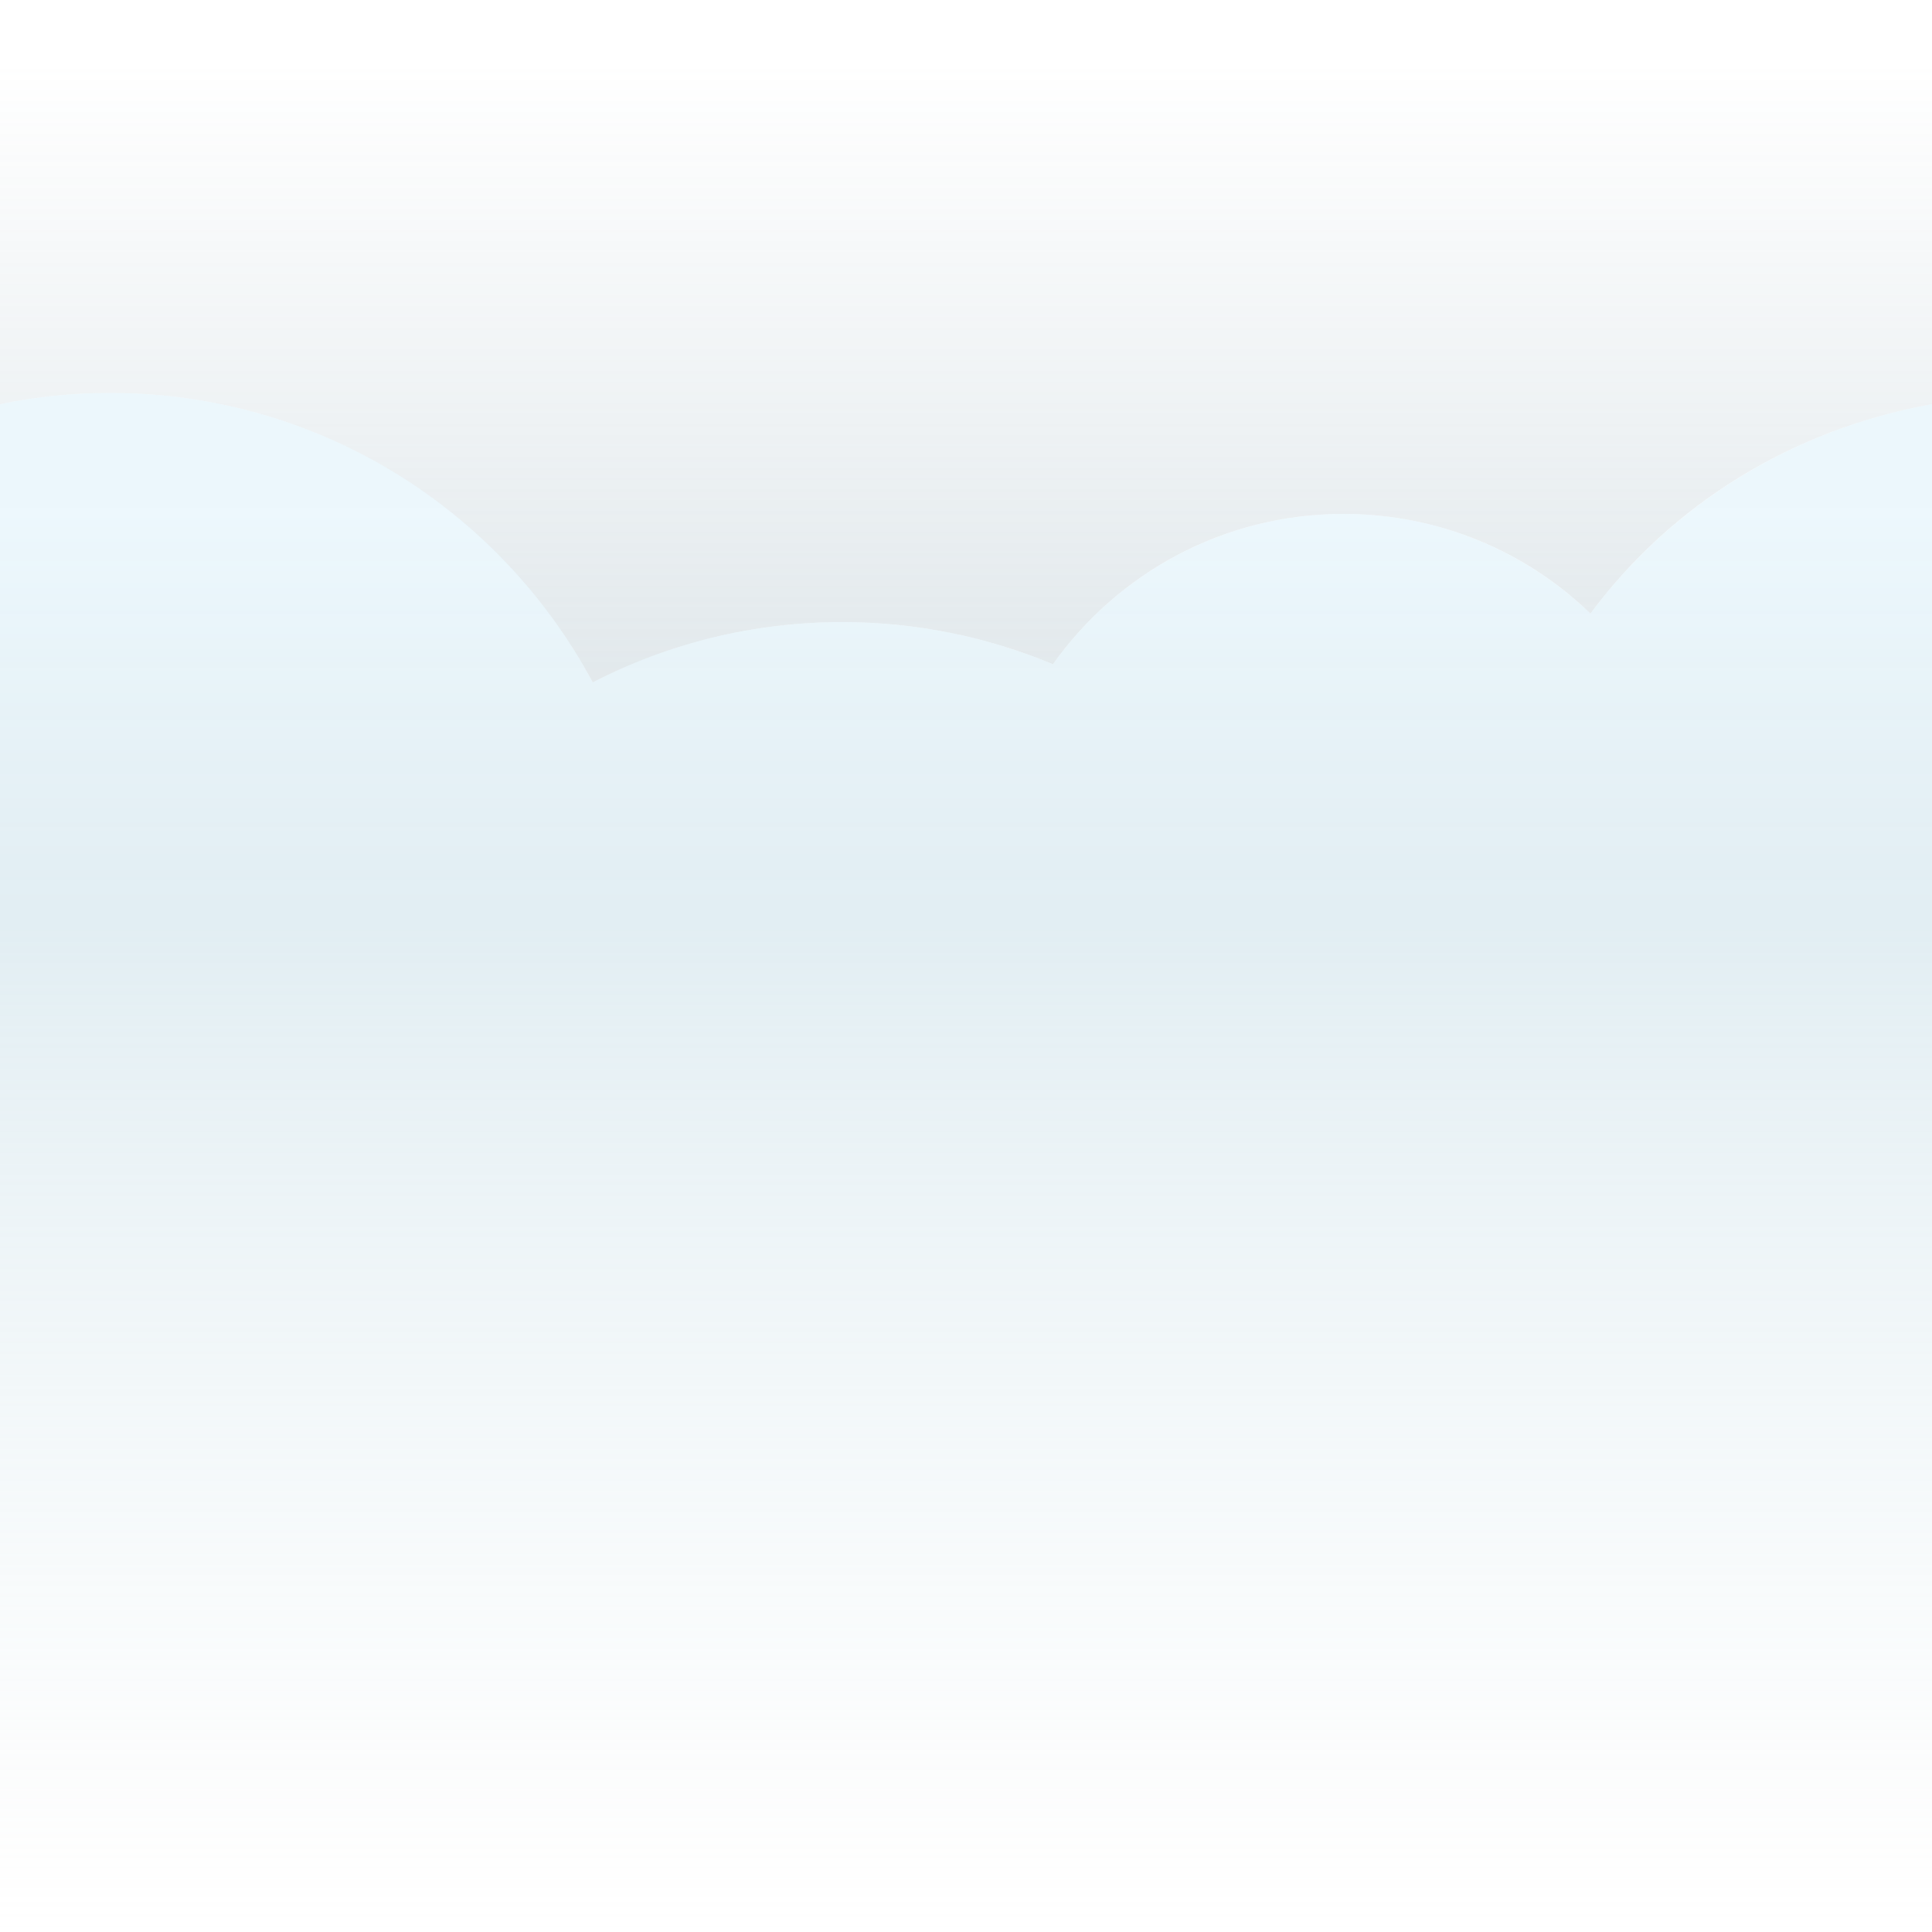 <svg xmlns="http://www.w3.org/2000/svg" width="500" height="500"><linearGradient id="a" gradientUnits="userSpaceOnUse" x1="250" y1="237.091" x2="250" y2="67.177" gradientTransform="matrix(1 0 0 -1 0 240)"><stop offset=".08" stop-color="#7d9baa" stop-opacity="0"/><stop offset="1" stop-color="#7d9baa" stop-opacity=".22"/></linearGradient><path d="M0 0v104.6c9.2-1.9 18.7-2.9 28.5-2.9 54.1 0 101 30.3 124.9 74.9 19.4-10 41.3-15.6 64.6-15.6 19.3 0 37.7 3.9 54.5 10.9 16.7-23.5 44.1-38.9 75.2-38.9 24.8 0 47.4 9.8 63.9 25.8 21-28.3 52.3-47.7 88.4-54.2V0H0z" fill="url('#a')"/><linearGradient id="b" gradientUnits="userSpaceOnUse" x1="250" y1="3.955" x2="250" y2="135.58" gradientTransform="matrix(1 0 0 -1 0 240)"><stop offset="0" stop-color="#b3d2df" stop-opacity=".38"/><stop offset=".8" stop-color="#d2edfa" stop-opacity=".41"/></linearGradient><path d="M411.6 158.8c-16.6-16-39.1-25.8-63.9-25.8-31 0-58.5 15.4-75.2 38.9-16.8-7-35.2-10.9-54.5-10.9-23.3 0-45.3 5.6-64.6 15.6-23.8-44.6-70.8-74.9-124.9-74.9-9.8 0-19.3 1-28.5 2.9V240h500V104.6c-36.1 6.5-67.4 26-88.4 54.2z" fill="url('#b')"/><linearGradient id="c" gradientUnits="userSpaceOnUse" x1="250" y1="260" x2="250" y2="0" gradientTransform="matrix(1 0 0 -1 0 500)"><stop offset="0" stop-color="#b3d2df" stop-opacity=".38"/><stop offset=".75" stop-color="#cce0e7" stop-opacity=".1"/><stop offset="1" stop-color="#d0d0d0" stop-opacity="0"/></linearGradient><path style="fill:url(#c);fill-rule:nonzero" d="M0 240h500v260H0z"/></svg>